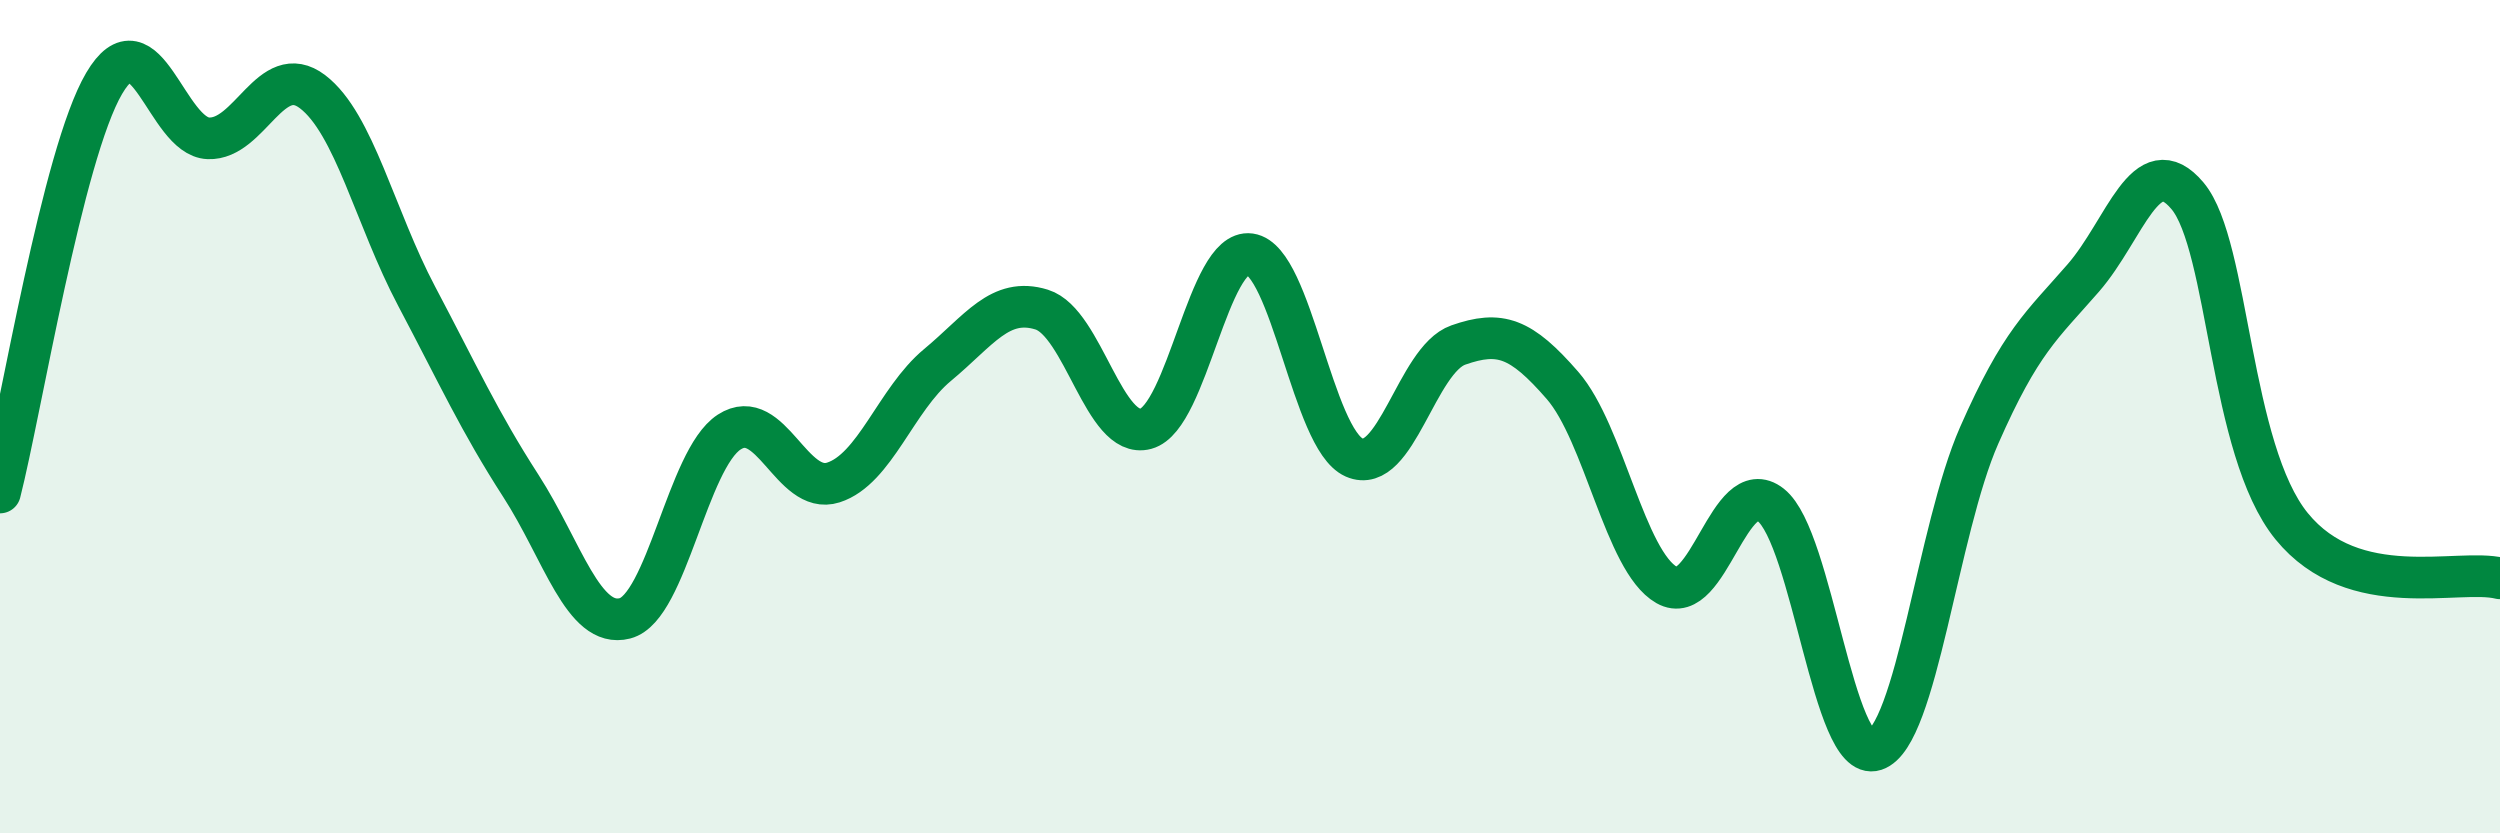 
    <svg width="60" height="20" viewBox="0 0 60 20" xmlns="http://www.w3.org/2000/svg">
      <path
        d="M 0,11.82 C 0.5,9.86 1.5,3.7 2.5,2 C 3.5,0.3 4,3.28 5,3.32 C 6,3.36 6.5,1.44 7.5,2.2 C 8.5,2.96 9,5.22 10,7.11 C 11,9 11.5,10.11 12.5,11.66 C 13.5,13.21 14,15.1 15,14.84 C 16,14.58 16.5,11.02 17.5,10.37 C 18.5,9.72 19,11.9 20,11.58 C 21,11.26 21.5,9.59 22.5,8.76 C 23.5,7.93 24,7.12 25,7.43 C 26,7.74 26.5,10.56 27.5,10.29 C 28.5,10.02 29,5.96 30,6.1 C 31,6.24 31.5,10.54 32.5,10.98 C 33.5,11.42 34,8.63 35,8.28 C 36,7.93 36.5,8.1 37.5,9.25 C 38.5,10.4 39,13.47 40,14.04 C 41,14.61 41.5,11.33 42.5,12.12 C 43.5,12.91 44,18.33 45,18 C 46,17.67 46.5,12.72 47.5,10.45 C 48.5,8.18 49,7.82 50,6.67 C 51,5.52 51.5,3.51 52.5,4.7 C 53.5,5.89 53.5,10.79 55,12.63 C 56.5,14.47 59,13.63 60,13.88L60 20L0 20Z"
        fill="#008740"
        opacity="0.1"
        stroke-linecap="round"
        stroke-linejoin="round"
      />
      <path
        d="M 0,11.82 C 0.5,9.86 1.5,3.7 2.5,2 C 3.5,0.3 4,3.28 5,3.32 C 6,3.36 6.5,1.44 7.5,2.2 C 8.5,2.96 9,5.22 10,7.11 C 11,9 11.5,10.11 12.5,11.66 C 13.5,13.21 14,15.1 15,14.84 C 16,14.58 16.5,11.02 17.5,10.37 C 18.5,9.72 19,11.9 20,11.58 C 21,11.26 21.5,9.59 22.5,8.76 C 23.5,7.93 24,7.12 25,7.43 C 26,7.74 26.5,10.56 27.5,10.29 C 28.5,10.02 29,5.96 30,6.1 C 31,6.24 31.5,10.54 32.5,10.98 C 33.5,11.42 34,8.63 35,8.28 C 36,7.93 36.5,8.1 37.5,9.25 C 38.5,10.4 39,13.47 40,14.04 C 41,14.61 41.5,11.33 42.5,12.12 C 43.5,12.91 44,18.33 45,18 C 46,17.67 46.5,12.72 47.5,10.45 C 48.5,8.18 49,7.82 50,6.67 C 51,5.52 51.5,3.51 52.5,4.7 C 53.5,5.89 53.5,10.79 55,12.63 C 56.5,14.47 59,13.63 60,13.88"
        stroke="#008740"
        stroke-width="1"
        fill="none"
        stroke-linecap="round"
        stroke-linejoin="round"
      />
    </svg>
  